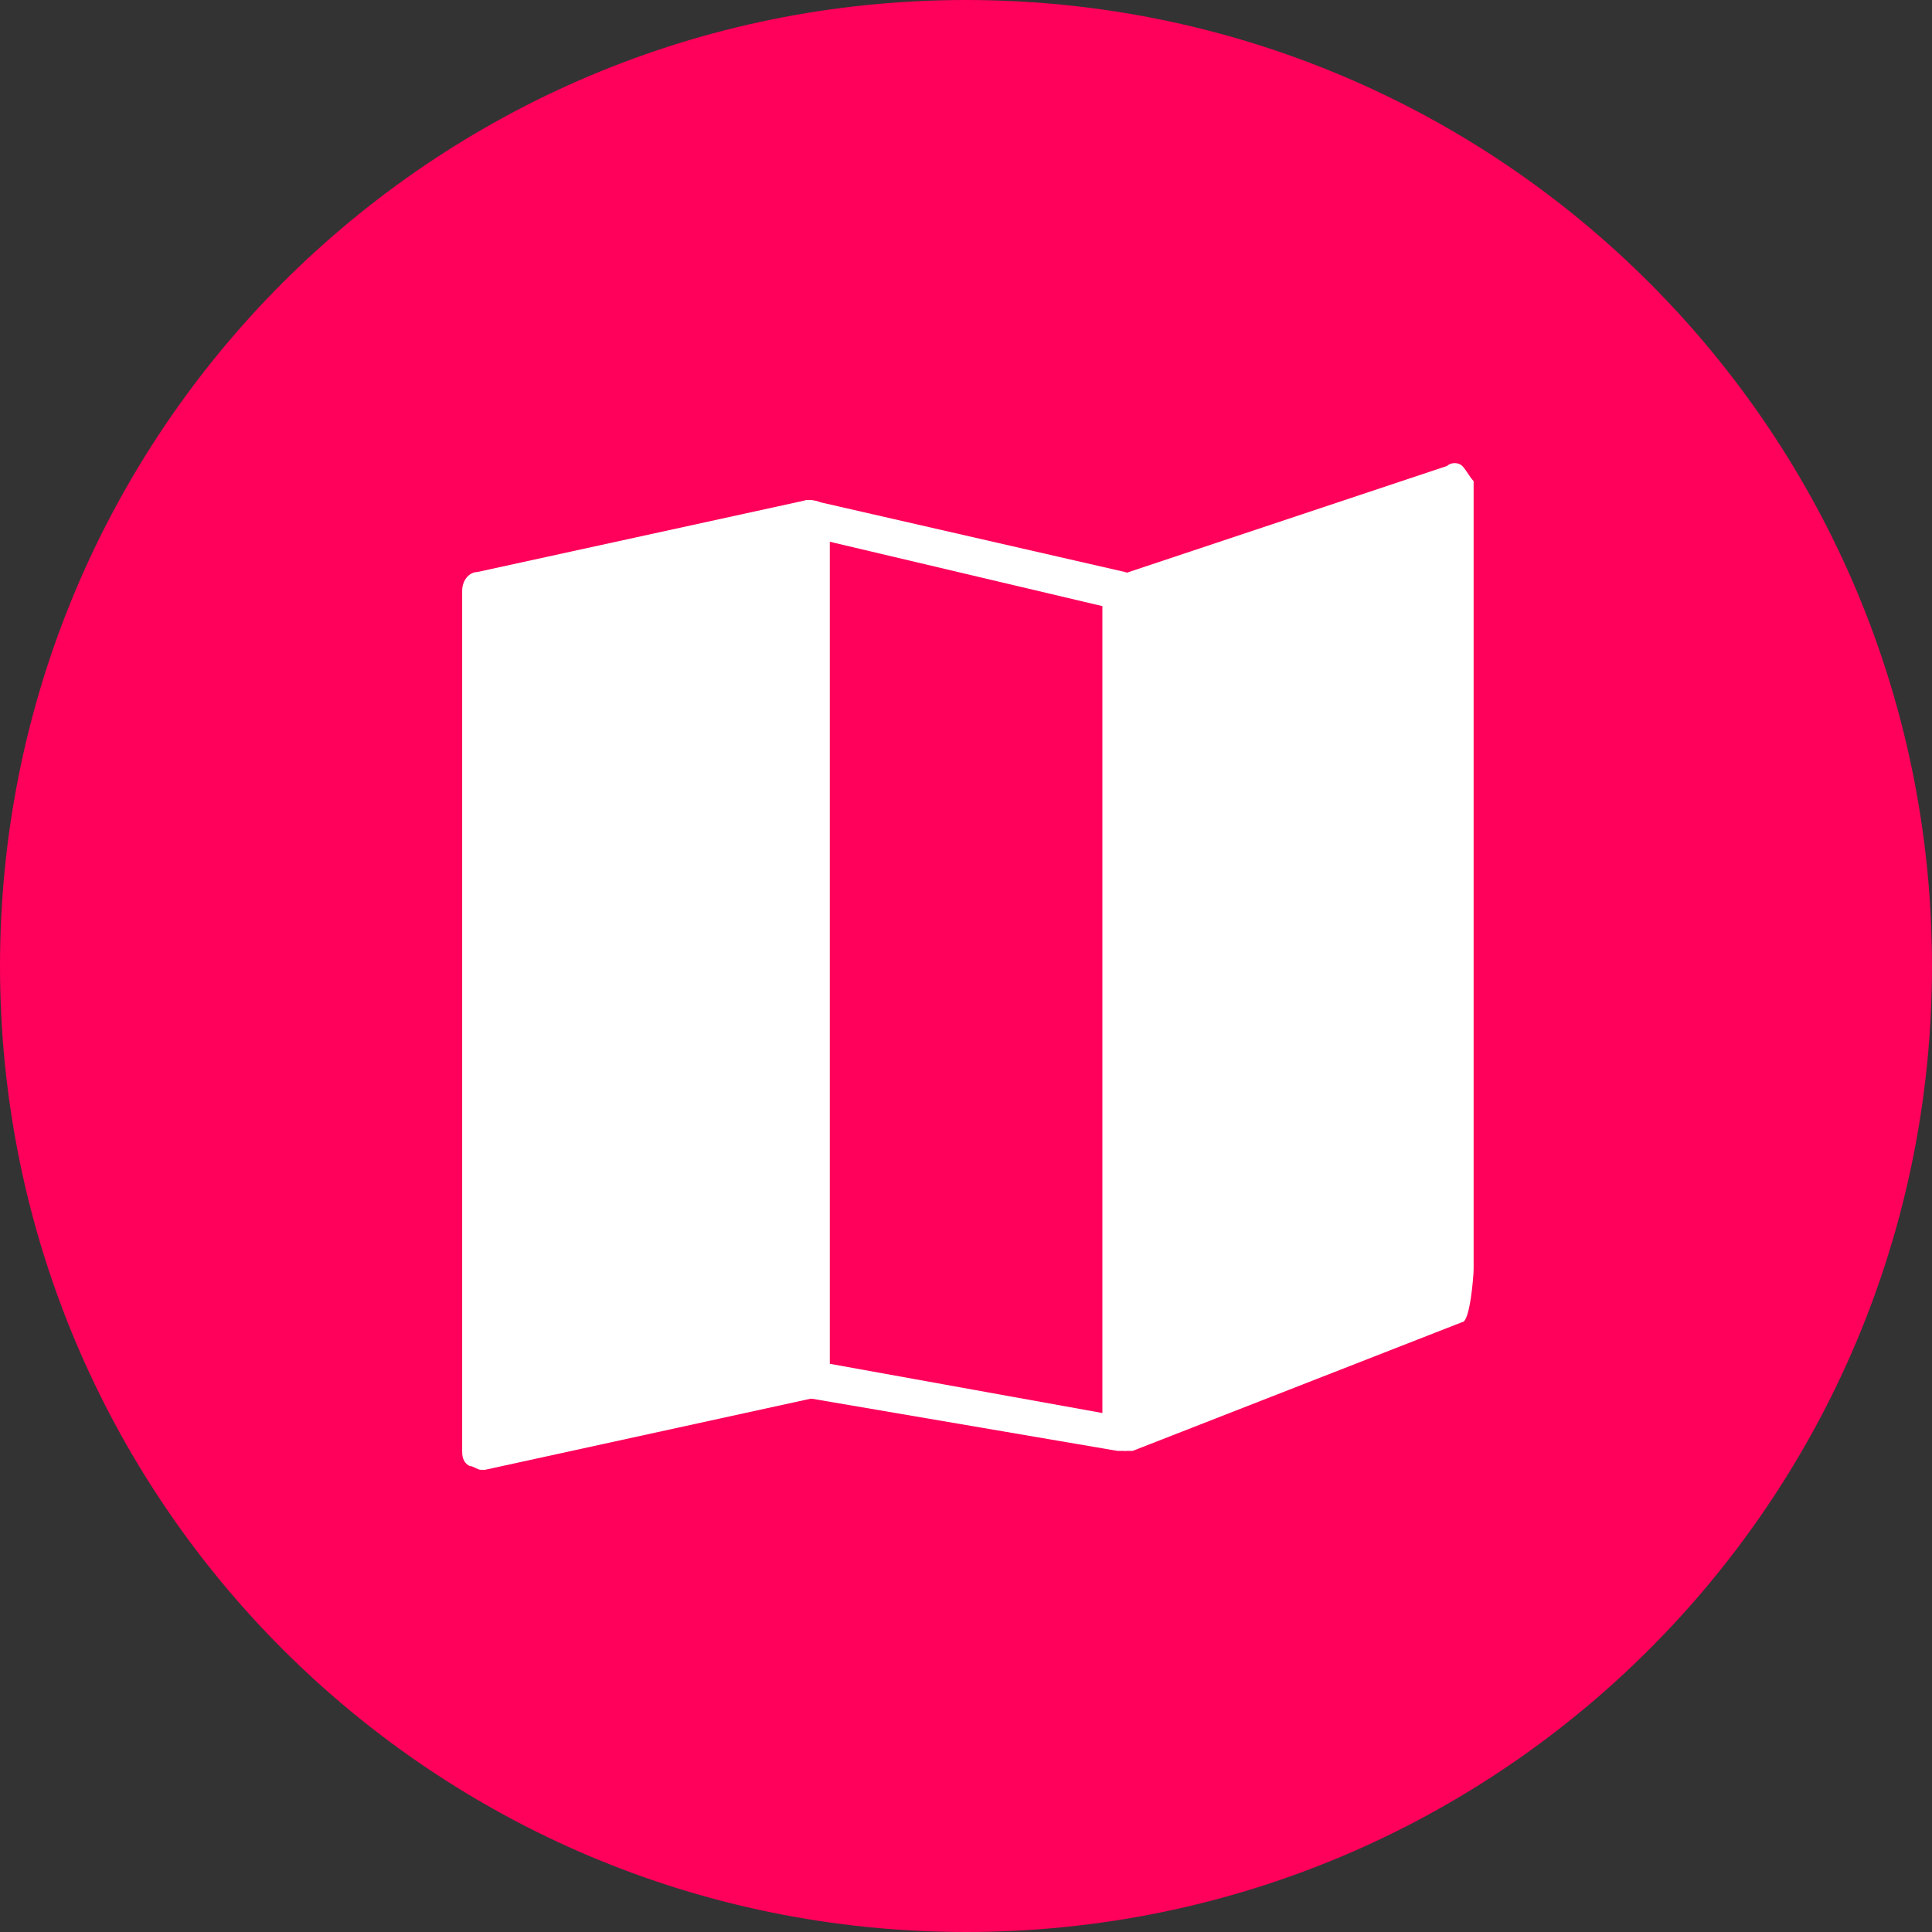 <?xml version="1.0" encoding="utf-8"?>
<!-- Generator: Adobe Illustrator 25.4.1, SVG Export Plug-In . SVG Version: 6.00 Build 0)  -->
<svg version="1.1" id="Layer_1" xmlns="http://www.w3.org/2000/svg" xmlns:xlink="http://www.w3.org/1999/xlink" x="0px" y="0px"
	 viewBox="0 0 51 51" style="enable-background:new 0 0 51 51;" xml:space="preserve">
<rect x="0" y="0" width="51" height="51" fill="#333333" stroke="none"/>
<style type="text/css">
	.st0{fill-rule:evenodd;clip-rule:evenodd;fill:#FF005A;}
	.st1{fill:#FFFFFF;}
</style>
<g>
	<g>
		<path class="st0" d="M25.5,0C11.4,0,0,11.4,0,25.5S11.4,51,25.5,51S51,39.6,51,25.5S39.6,0,25.5,0z"/>
	</g>
	<g>
		<path class="st1" d="M21.9,14.3l7.2,1.7v21.3L21.9,36V14.3 M21.4,13.2c-0.1,0-0.2,0-0.3,0.1c-0.1,0.1-0.2,0.2-0.2,0.4v22.7
			c0,0.2,0.1,0.4,0.4,0.5l8.2,1.4c0,0,0,0,0.1,0c0.1,0,0.2,0,0.3-0.1c0.1-0.1,0.2-0.2,0.2-0.4V15.6c0-0.2-0.1-0.4-0.4-0.5L21.4,13.2
			C21.5,13.2,21.4,13.2,21.4,13.2L21.4,13.2z"/>
		<g>
			<path class="st1" d="M38.6,12.3c-0.1-0.1-0.3-0.1-0.4,0l-8.7,2.9c-0.2,0-0.3,0.2-0.3,0.4v22.2c0,0.1,0.1,0.3,0.2,0.4
				c0.1,0,0.2,0.1,0.3,0.1c0,0,0.1,0,0.2,0l8.7-3.4c0.2,0,0.3-1.2,0.3-1.4V12.7C38.8,12.6,38.7,12.4,38.6,12.3z"/>
			<path class="st1" d="M21.3,13.2l-8.7,1.9c-0.2,0-0.4,0.2-0.4,0.5v22.7c0,0.1,0,0.3,0.2,0.4c0.1,0,0.2,0.1,0.3,0.1c0,0,0,0,0.1,0
				l8.7-1.9c0.2,0,0.4-0.2,0.4-0.5V13.7c0-0.1,0-0.3-0.2-0.4C21.6,13.2,21.4,13.2,21.3,13.2z"/>
		</g>
	</g>
</g>
</svg>
